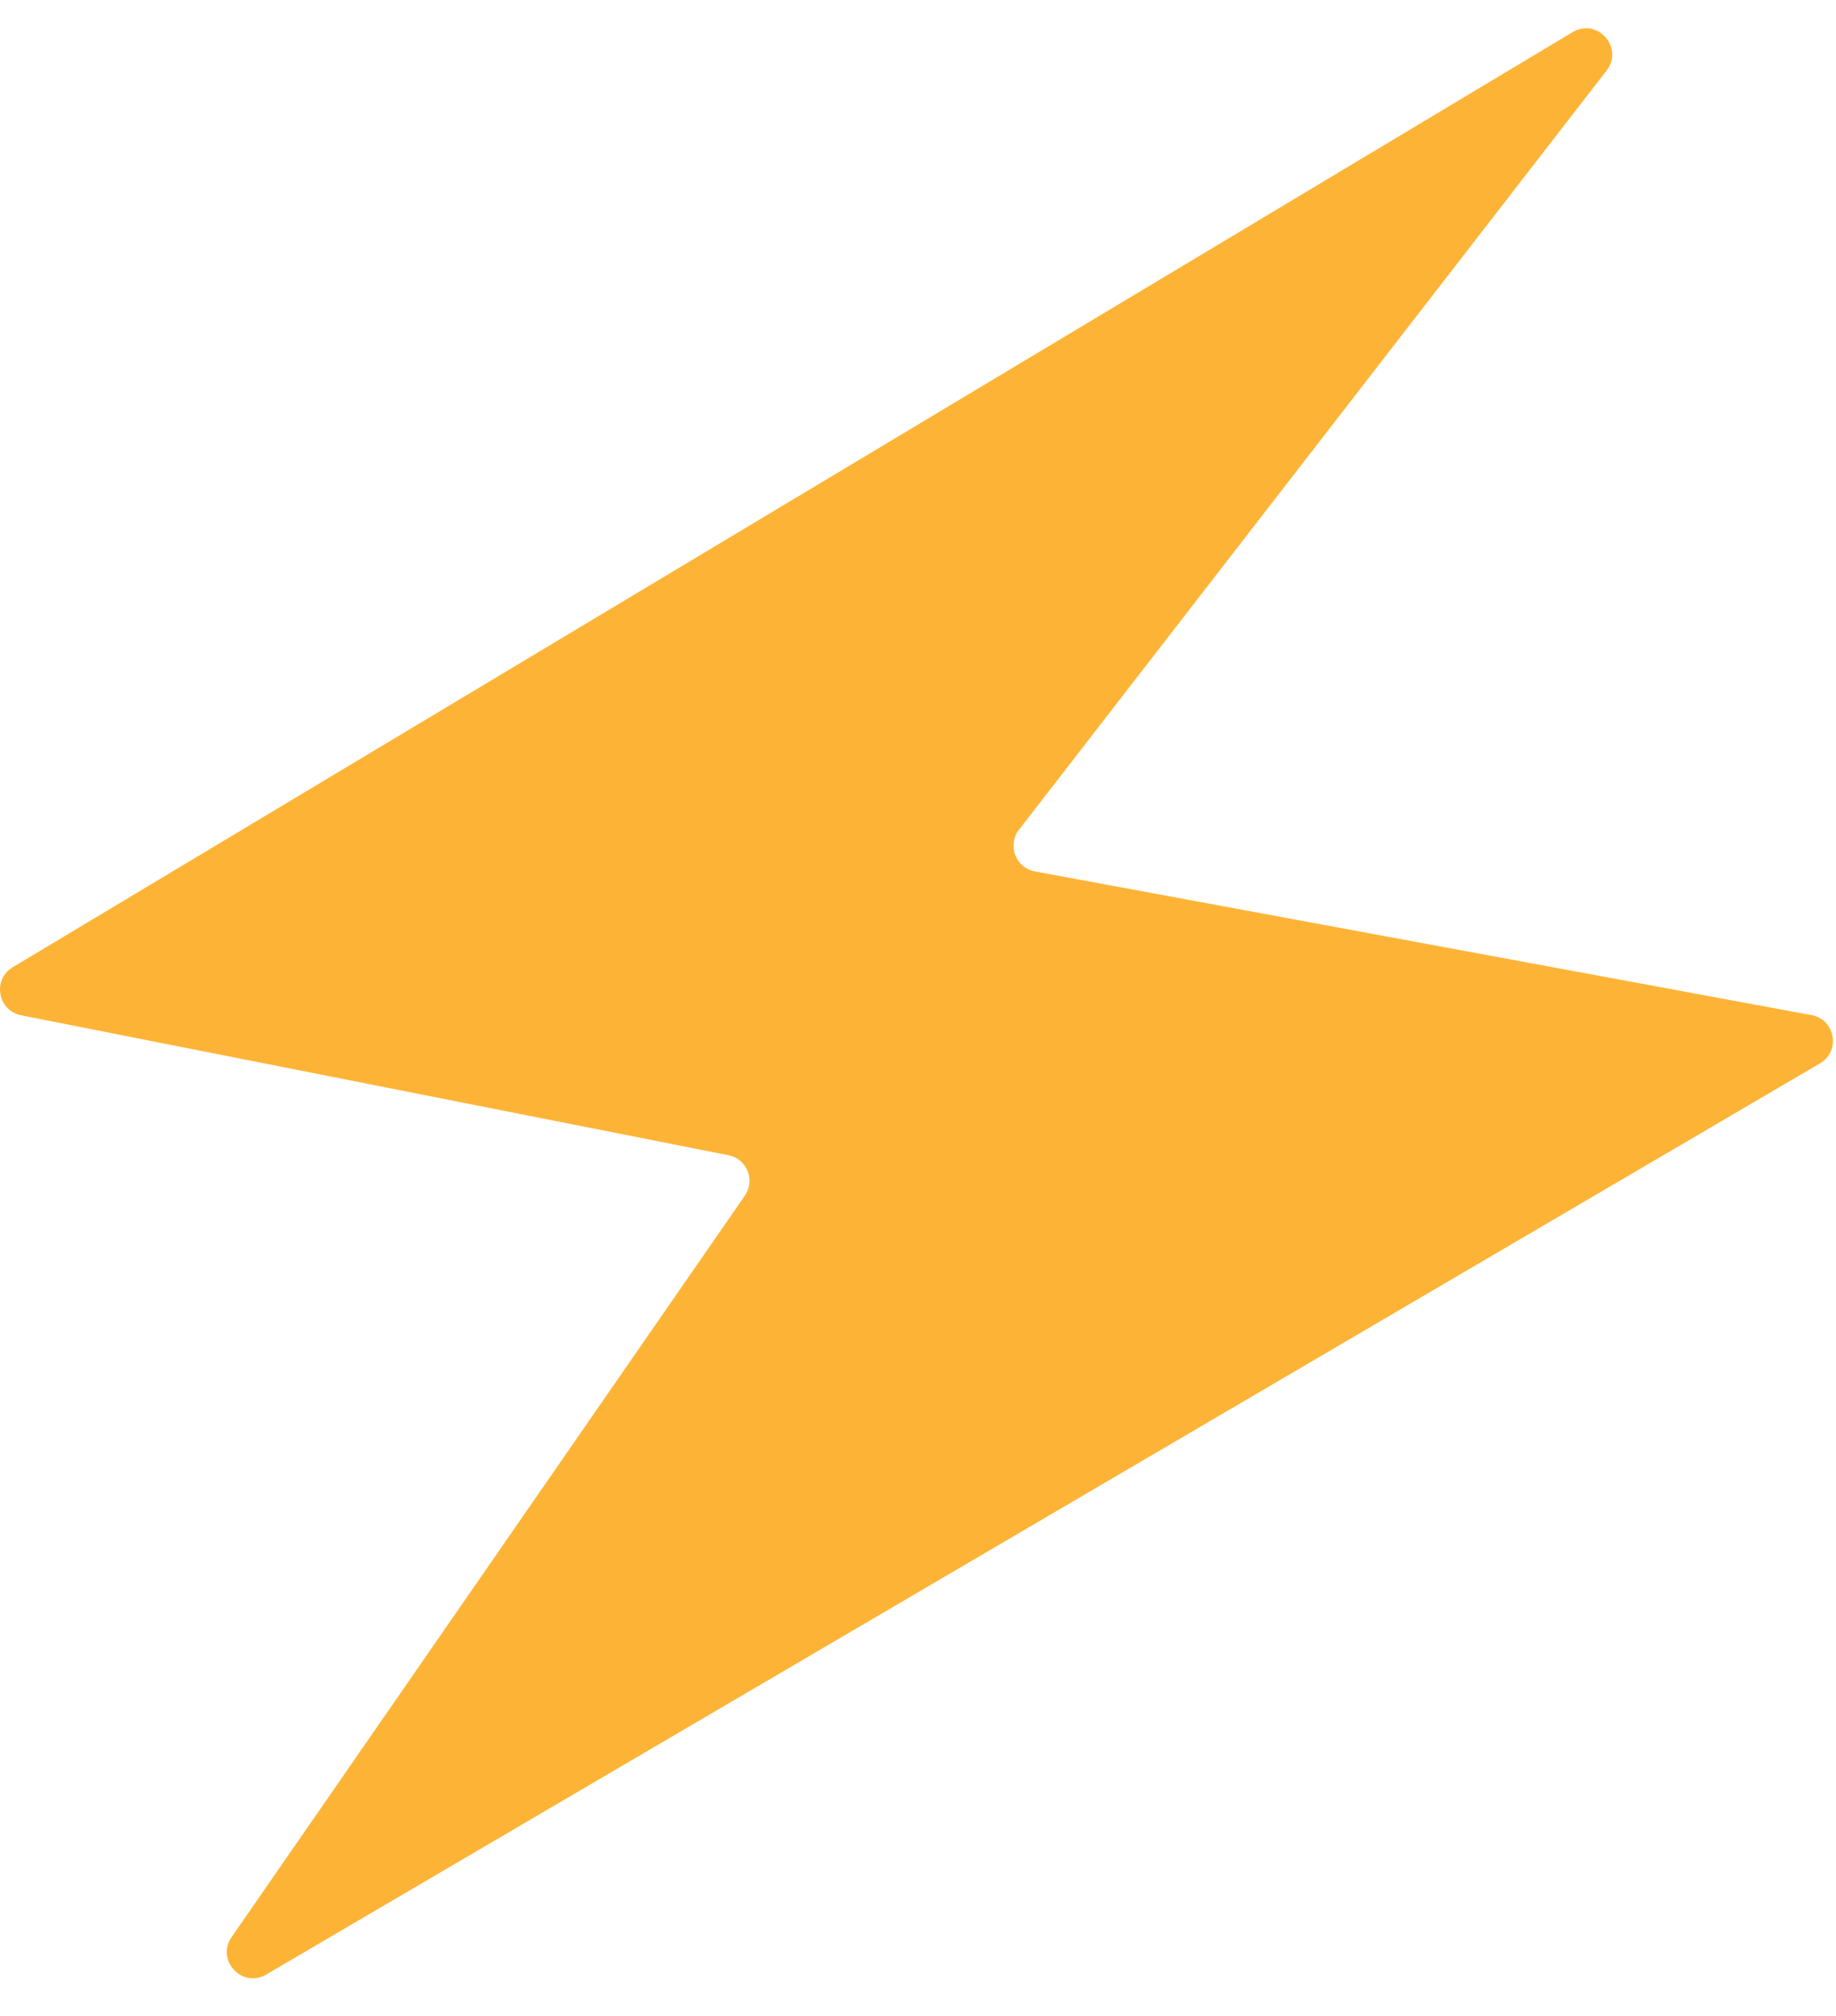 <svg width="41" height="45" viewBox="0 0 41 45" fill="none" xmlns="http://www.w3.org/2000/svg">
<path d="M40.454 22.66L23.11 19.452C22.681 19.373 22.488 18.867 22.755 18.522L35.877 1.575C36.272 1.065 35.67 0.387 35.117 0.718L0.284 21.591C-0.174 21.866 -0.053 22.559 0.47 22.663L16.267 25.787C16.679 25.868 16.872 26.345 16.633 26.69L5.171 43.242C4.816 43.755 5.407 44.392 5.945 44.076L40.643 23.736C41.108 23.463 40.985 22.759 40.454 22.66V22.66Z" fill="#FDB436"/>
</svg>
